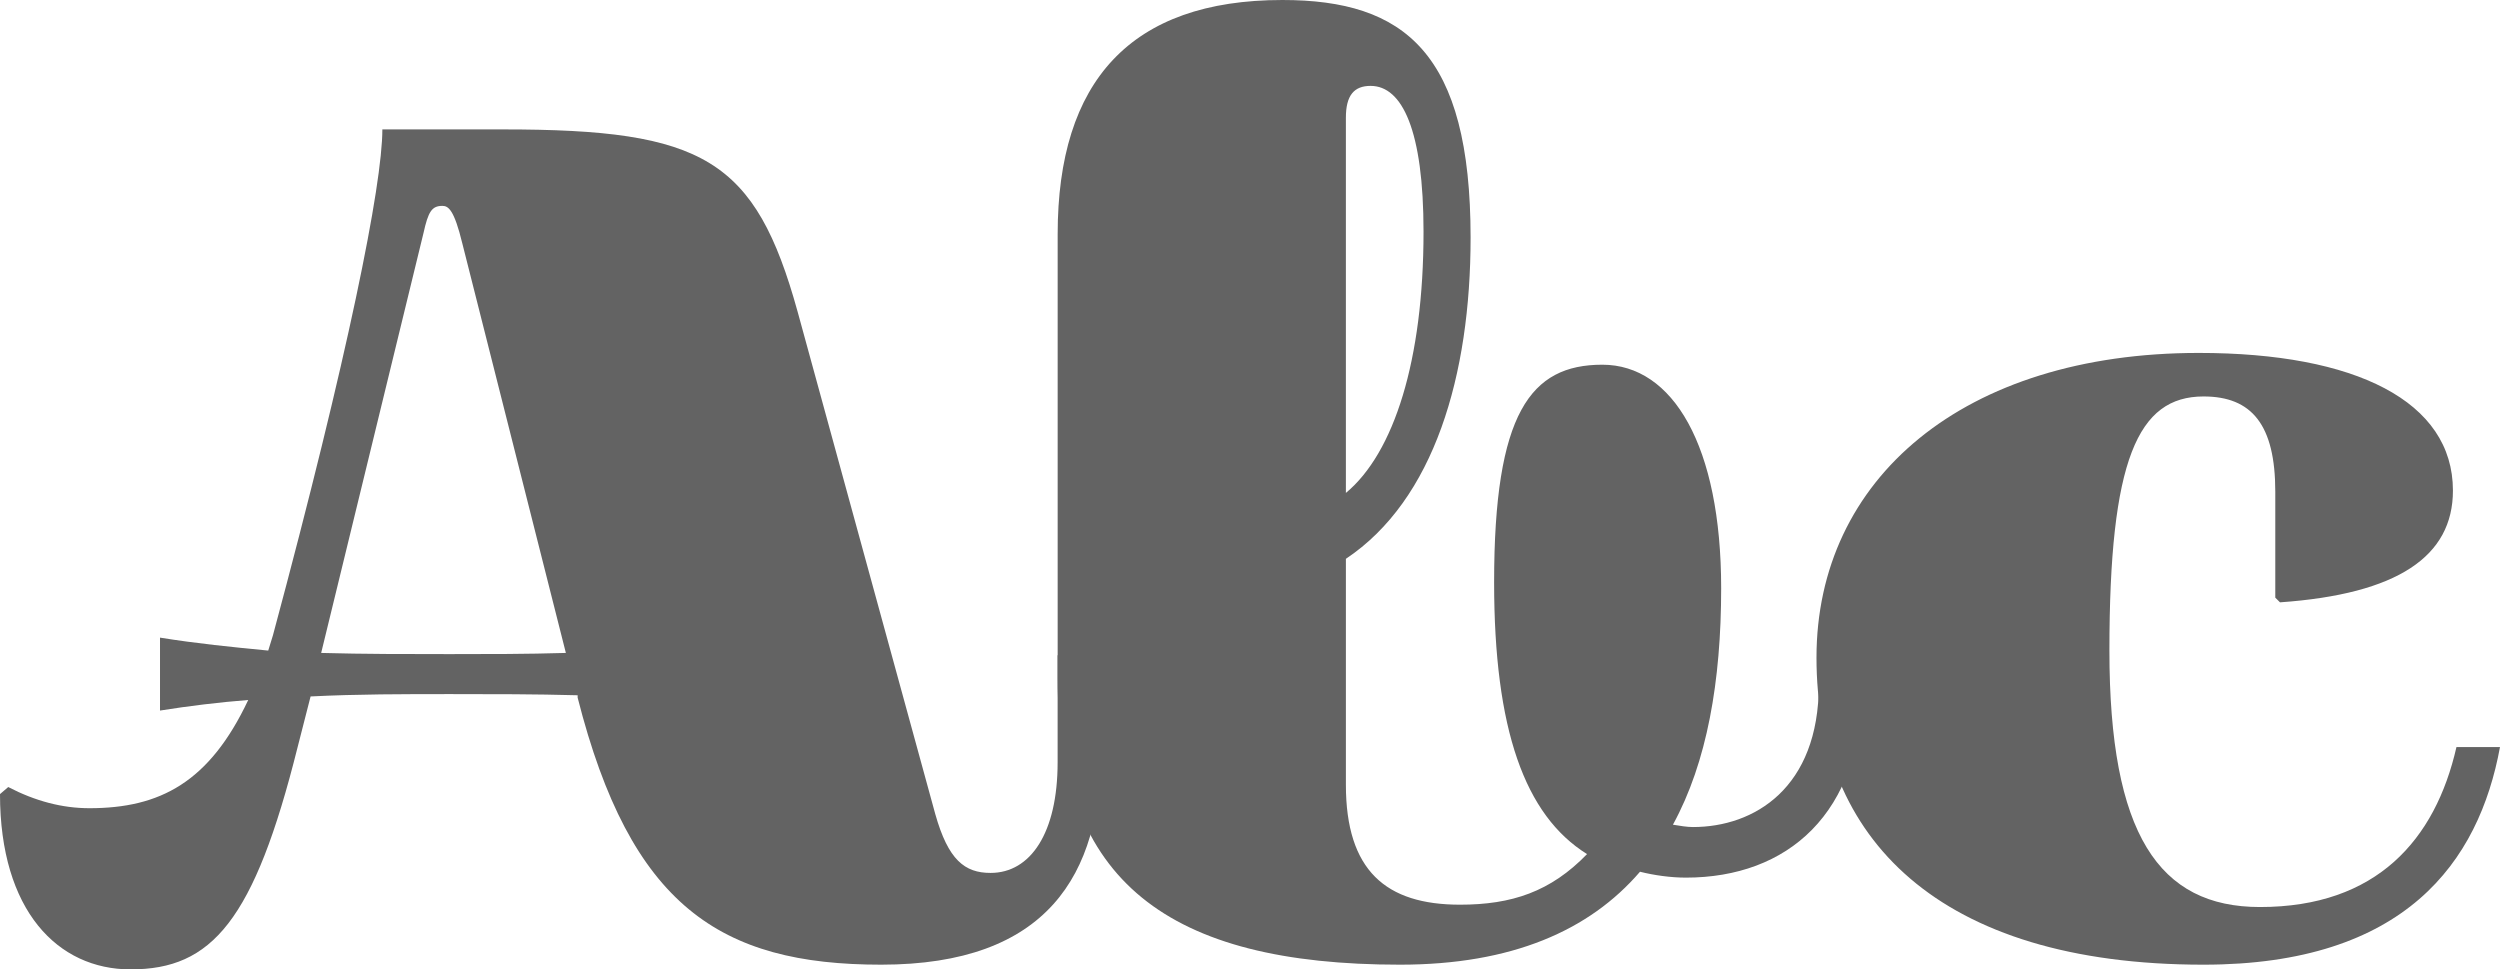 <svg xmlns="http://www.w3.org/2000/svg" id="b" data-name="Layer 2" width="252.079" height="97.745" viewBox="0 0 252.079 97.745"><g id="c" data-name="Layer 1"><g><path d="M111.03,75.562c0,12.692-5.457,21.708-22.182,21.708-16.251,0-25.267-5.932-30.604-26.928v-.237c-4.271-.118-8.541-.118-12.811-.118-4.745,0-9.372,0-14.116.237l-1.305,5.101c-4.389,17.556-8.66,22.42-16.845,22.42-7.354,0-13.167-5.932-13.167-17.675l.831-.712c2.729,1.424,5.457,2.135,8.185,2.135,7.117,0,12.099-2.609,16.014-10.913-2.965.237-5.931.594-8.896,1.067v-7.354c3.677.594,7.236.949,10.913,1.306l.475-1.543c7.592-28.231,11.032-45.432,11.032-51.007h12.218c20.166,0,25.385,2.966,29.655,18.387l13.879,50.651c1.305,4.626,2.965,5.931,5.575,5.931,4.033,0,6.761-4.033,6.761-11.15v-10.795h4.389v9.49ZM57.057,65.835l-10.438-41.28c-.831-3.439-1.423-3.796-2.017-3.796-1.068,0-1.423.594-1.898,2.729l-10.32,42.348c4.271.119,8.66.119,12.93.119,3.915,0,7.829,0,11.743-.119Z" fill="#636363"></path><path d="M187.783,69.038c0,13.049-7.592,19.454-17.793,19.454-1.542,0-3.203-.237-4.626-.593-5.101,5.931-12.93,9.371-24.199,9.371-23.369,0-34.519-8.423-34.519-28.825V23.606c0-15.421,7.354-23.606,22.657-23.606,12.337,0,18.979,5.338,18.979,23.962,0,13.879-3.677,26.453-12.574,32.384v22.775c0,8.659,4.033,12.1,11.506,12.1,5.219,0,9.134-1.305,12.811-5.101-6.287-3.915-9.371-12.574-9.371-27.402,0-17.081,3.677-21.944,10.913-21.944,7.117,0,11.981,8.185,11.981,22.538,0,9.371-1.424,17.556-4.864,23.843.712.118,1.424.237,2.017.237,6.168,0,12.693-3.915,12.693-14.354v-2.966h4.389v2.966ZM135.708,11.862v37.841c4.863-4.033,7.829-13.404,7.829-26.334,0-10.202-2.135-14.709-5.338-14.709-1.661,0-2.491.948-2.491,3.202Z" fill="#636363"></path><path d="M247.69,75.325h4.389c-2.135,11.625-9.608,21.945-29.893,21.945-26.809,0-39.027-12.812-39.027-30.961,0-18.03,14.828-30.723,38.552-30.723,15.776,0,25.622,4.863,25.622,13.879,0,6.643-5.575,10.438-17.438,11.269l-.474-.475v-10.676c0-6.761-2.373-9.608-7.236-9.608-6.643,0-9.49,6.406-9.49,25.623,0,18.505,4.982,25.859,15.184,25.859,11.743,0,17.674-6.762,19.81-16.133Z" fill="#636363"></path></g></g></svg>